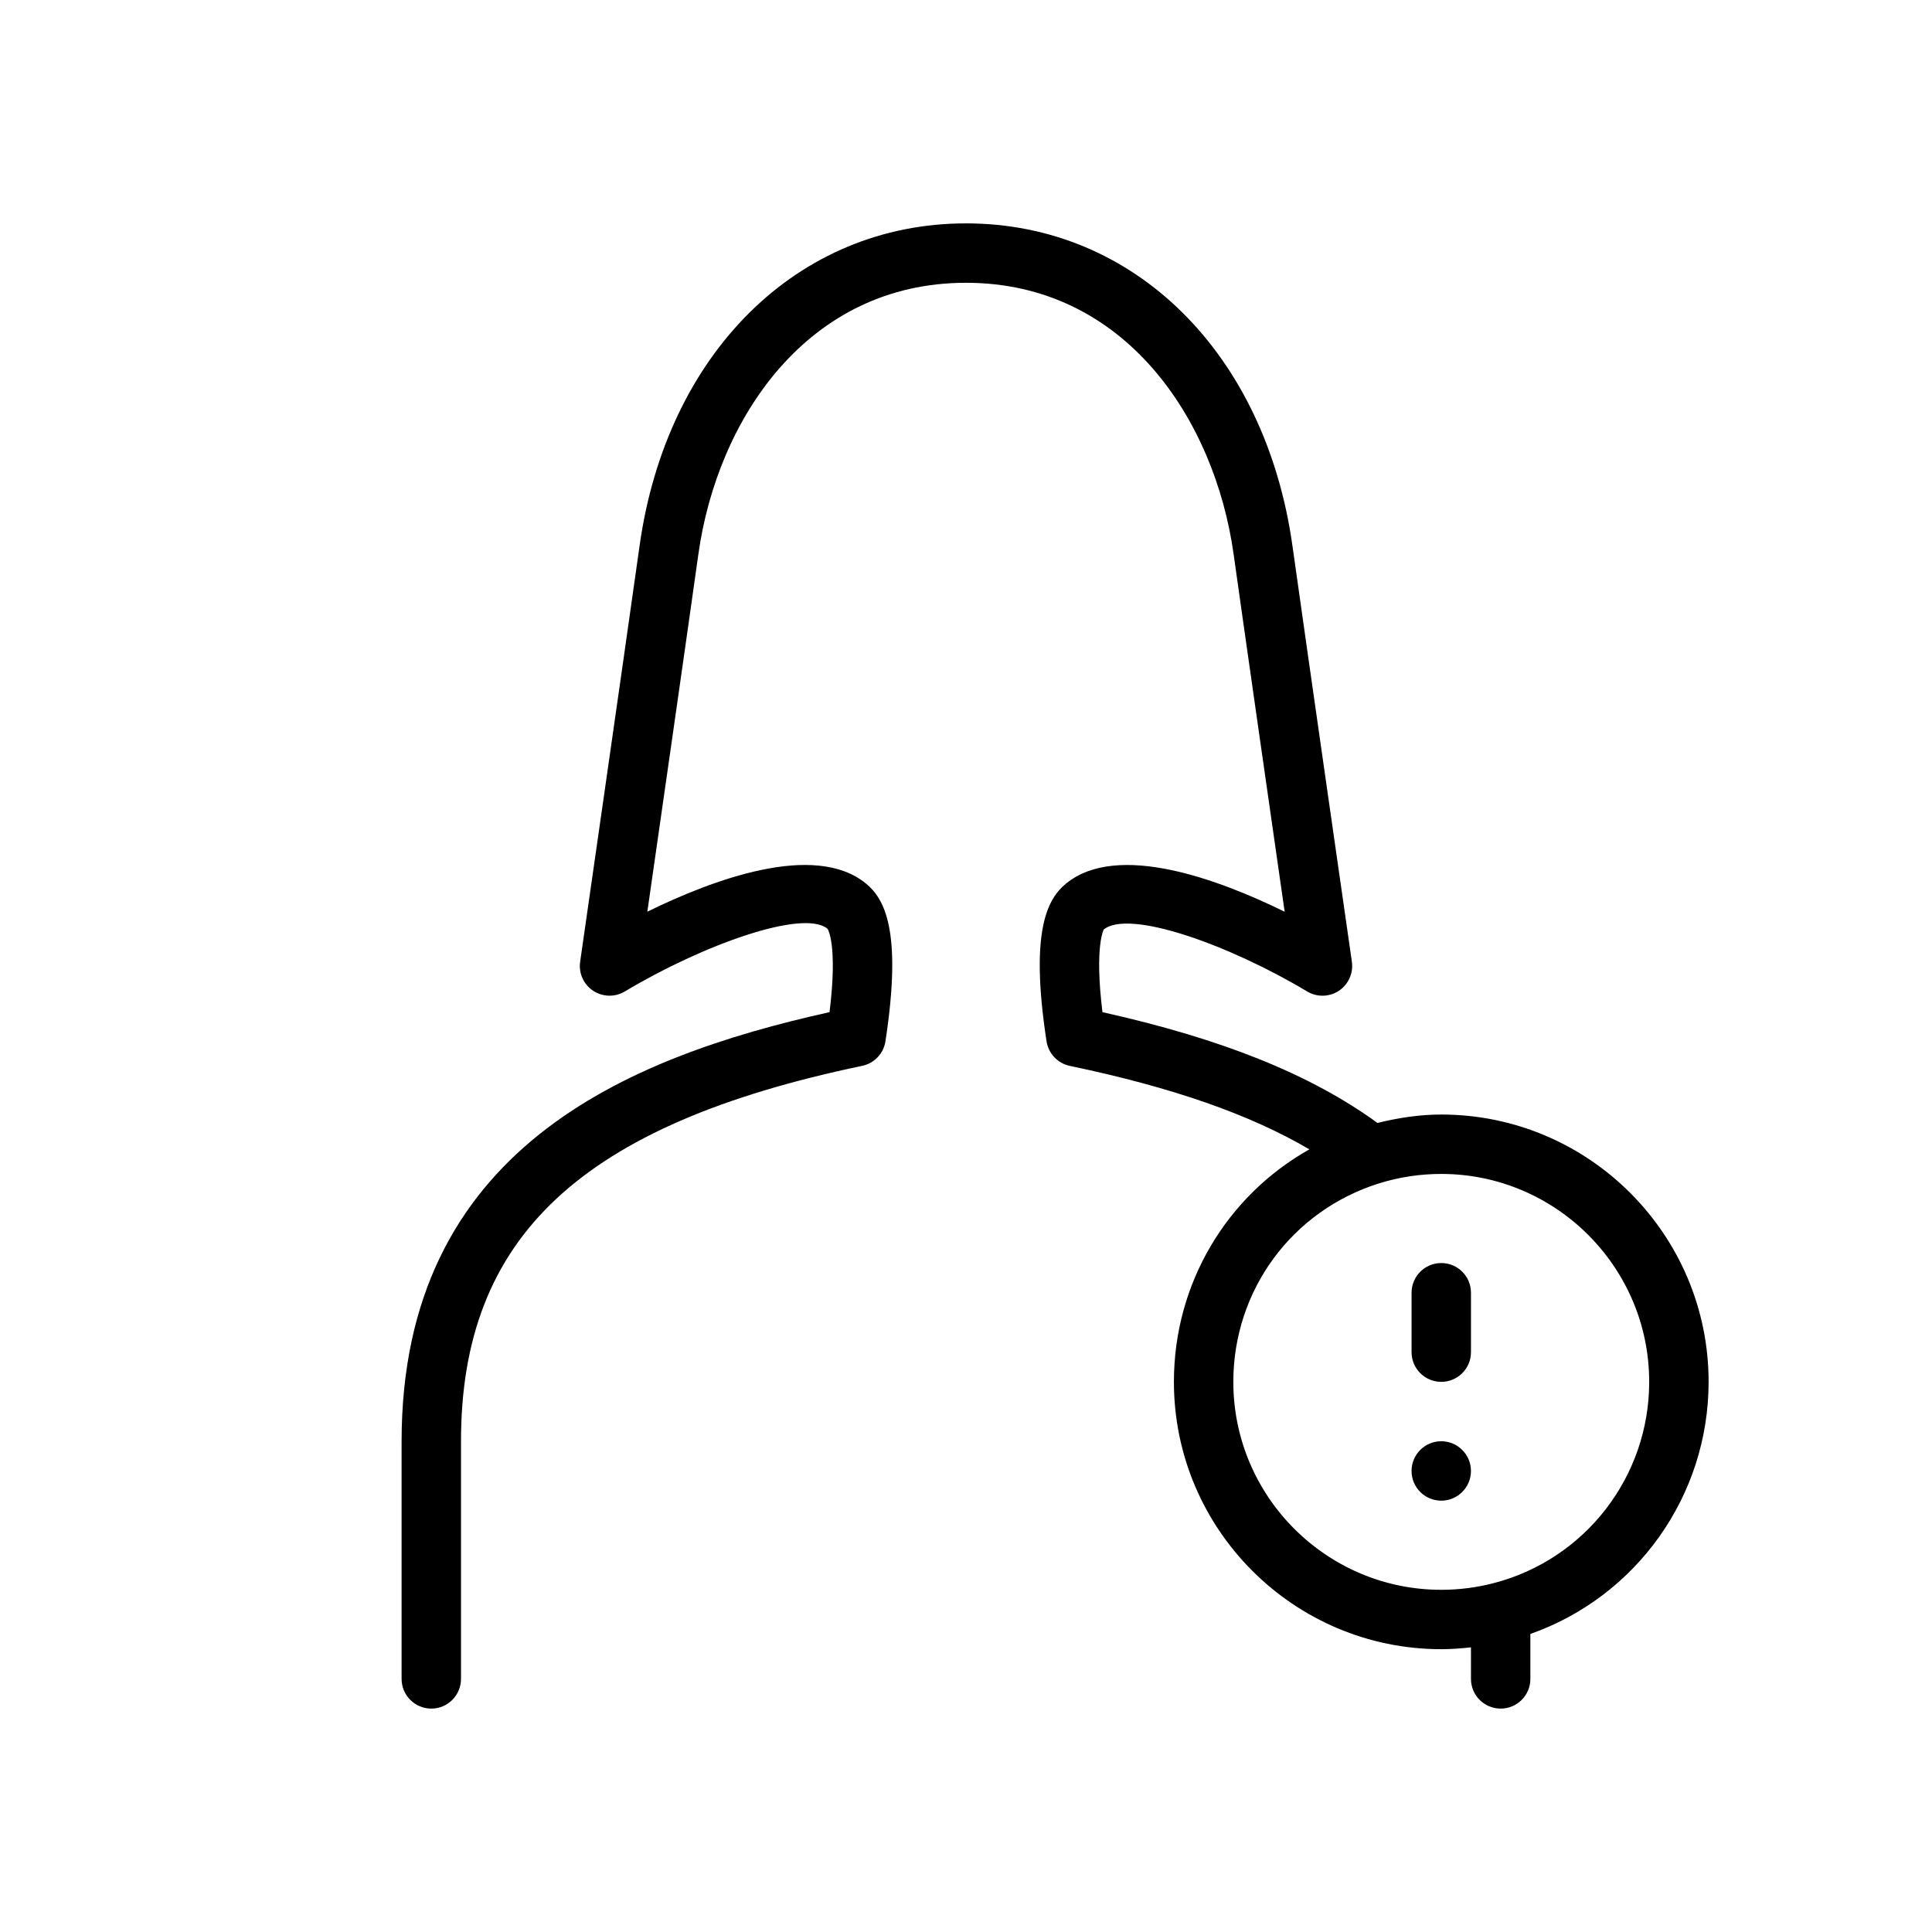 <?xml version="1.0" encoding="UTF-8"?>
<!-- Uploaded to: ICON Repo, www.svgrepo.com, Generator: ICON Repo Mixer Tools -->
<svg fill="#000000" width="800px" height="800px" version="1.1" viewBox="144 144 512 512" xmlns="http://www.w3.org/2000/svg">
 <g>
  <path d="m596.8 510.21c0-39.07-31.781-70.848-70.848-70.848-5.746 0-11.383 0.875-16.91 2.227-17.602-12.785-40.934-22.23-72.879-29.355-2.172-17.742 0.395-21.891 0.324-21.891 6.707-5.488 33.305 4.055 53.938 16.414 2.598 1.559 5.879 1.48 8.398-0.195 2.527-1.684 3.863-4.668 3.441-7.676 0 0-11.77-81.805-15.742-110.18-7.168-51.148-41.938-85.508-86.523-85.508s-79.359 34.363-86.512 85.5c-3.977 28.371-15.742 110.18-15.742 110.18-0.434 3.008 0.906 5.992 3.434 7.676 2.527 1.676 5.793 1.754 8.406 0.195 20.641-12.359 47.238-21.906 53.719-16.625 0.031 0.039 2.754 4.023 0.535 22.105-53.969 11.984-113.41 36.508-113.41 113.72v62.977c0 4.352 3.527 7.871 7.871 7.871s7.871-3.519 7.871-7.871v-62.977c0-54.152 31.797-83.898 106.31-99.488 3.211-0.668 5.676-3.266 6.172-6.512 4.543-29.566-0.371-37.863-5.156-41.793-13.641-11.188-40.738-0.992-57.945 7.453 3.613-25.145 10.637-74.09 13.523-94.738 5.008-35.797 28.891-71.93 70.922-71.93 42.035 0 65.914 36.133 70.926 71.941 2.891 20.648 9.91 69.598 13.523 94.738-17.207-8.453-44.297-18.648-57.945-7.453-4.785 3.93-9.699 12.219-5.156 41.793 0.496 3.242 2.961 5.84 6.172 6.512 27.16 5.684 47.688 12.848 63.48 22.121-21.934 12.352-35.898 35.547-35.898 61.613 0 39.07 31.781 70.848 70.848 70.848 2.637 0 5.258-0.203 7.871-0.488l0.004 8.359c0 4.352 3.519 7.871 7.871 7.871 4.352 0 7.871-3.519 7.871-7.871v-11.91c28.098-9.895 47.234-36.539 47.234-66.809zm-57.043 53.355c-4.488 1.164-9.133 1.75-13.809 1.75-30.379 0-55.105-24.727-55.105-55.105 0-24.301 15.578-45.453 38.762-52.648 5.269-1.629 10.766-2.457 16.344-2.457 30.379 0 55.105 24.727 55.105 55.105 0 25.152-16.98 47.09-41.297 53.355z"/>
  <path d="m525.95 478.72c-4.352 0-7.871 3.519-7.871 7.871v15.742c0 4.352 3.519 7.871 7.871 7.871 4.352 0 7.871-3.519 7.871-7.871v-15.742c0.004-4.352-3.516-7.871-7.871-7.871z"/>
  <path d="m533.82 533.82c0 4.348-3.527 7.871-7.875 7.871-4.348 0-7.871-3.523-7.871-7.871 0-4.348 3.523-7.875 7.871-7.875 4.348 0 7.875 3.527 7.875 7.875"/>
 </g>
</svg>